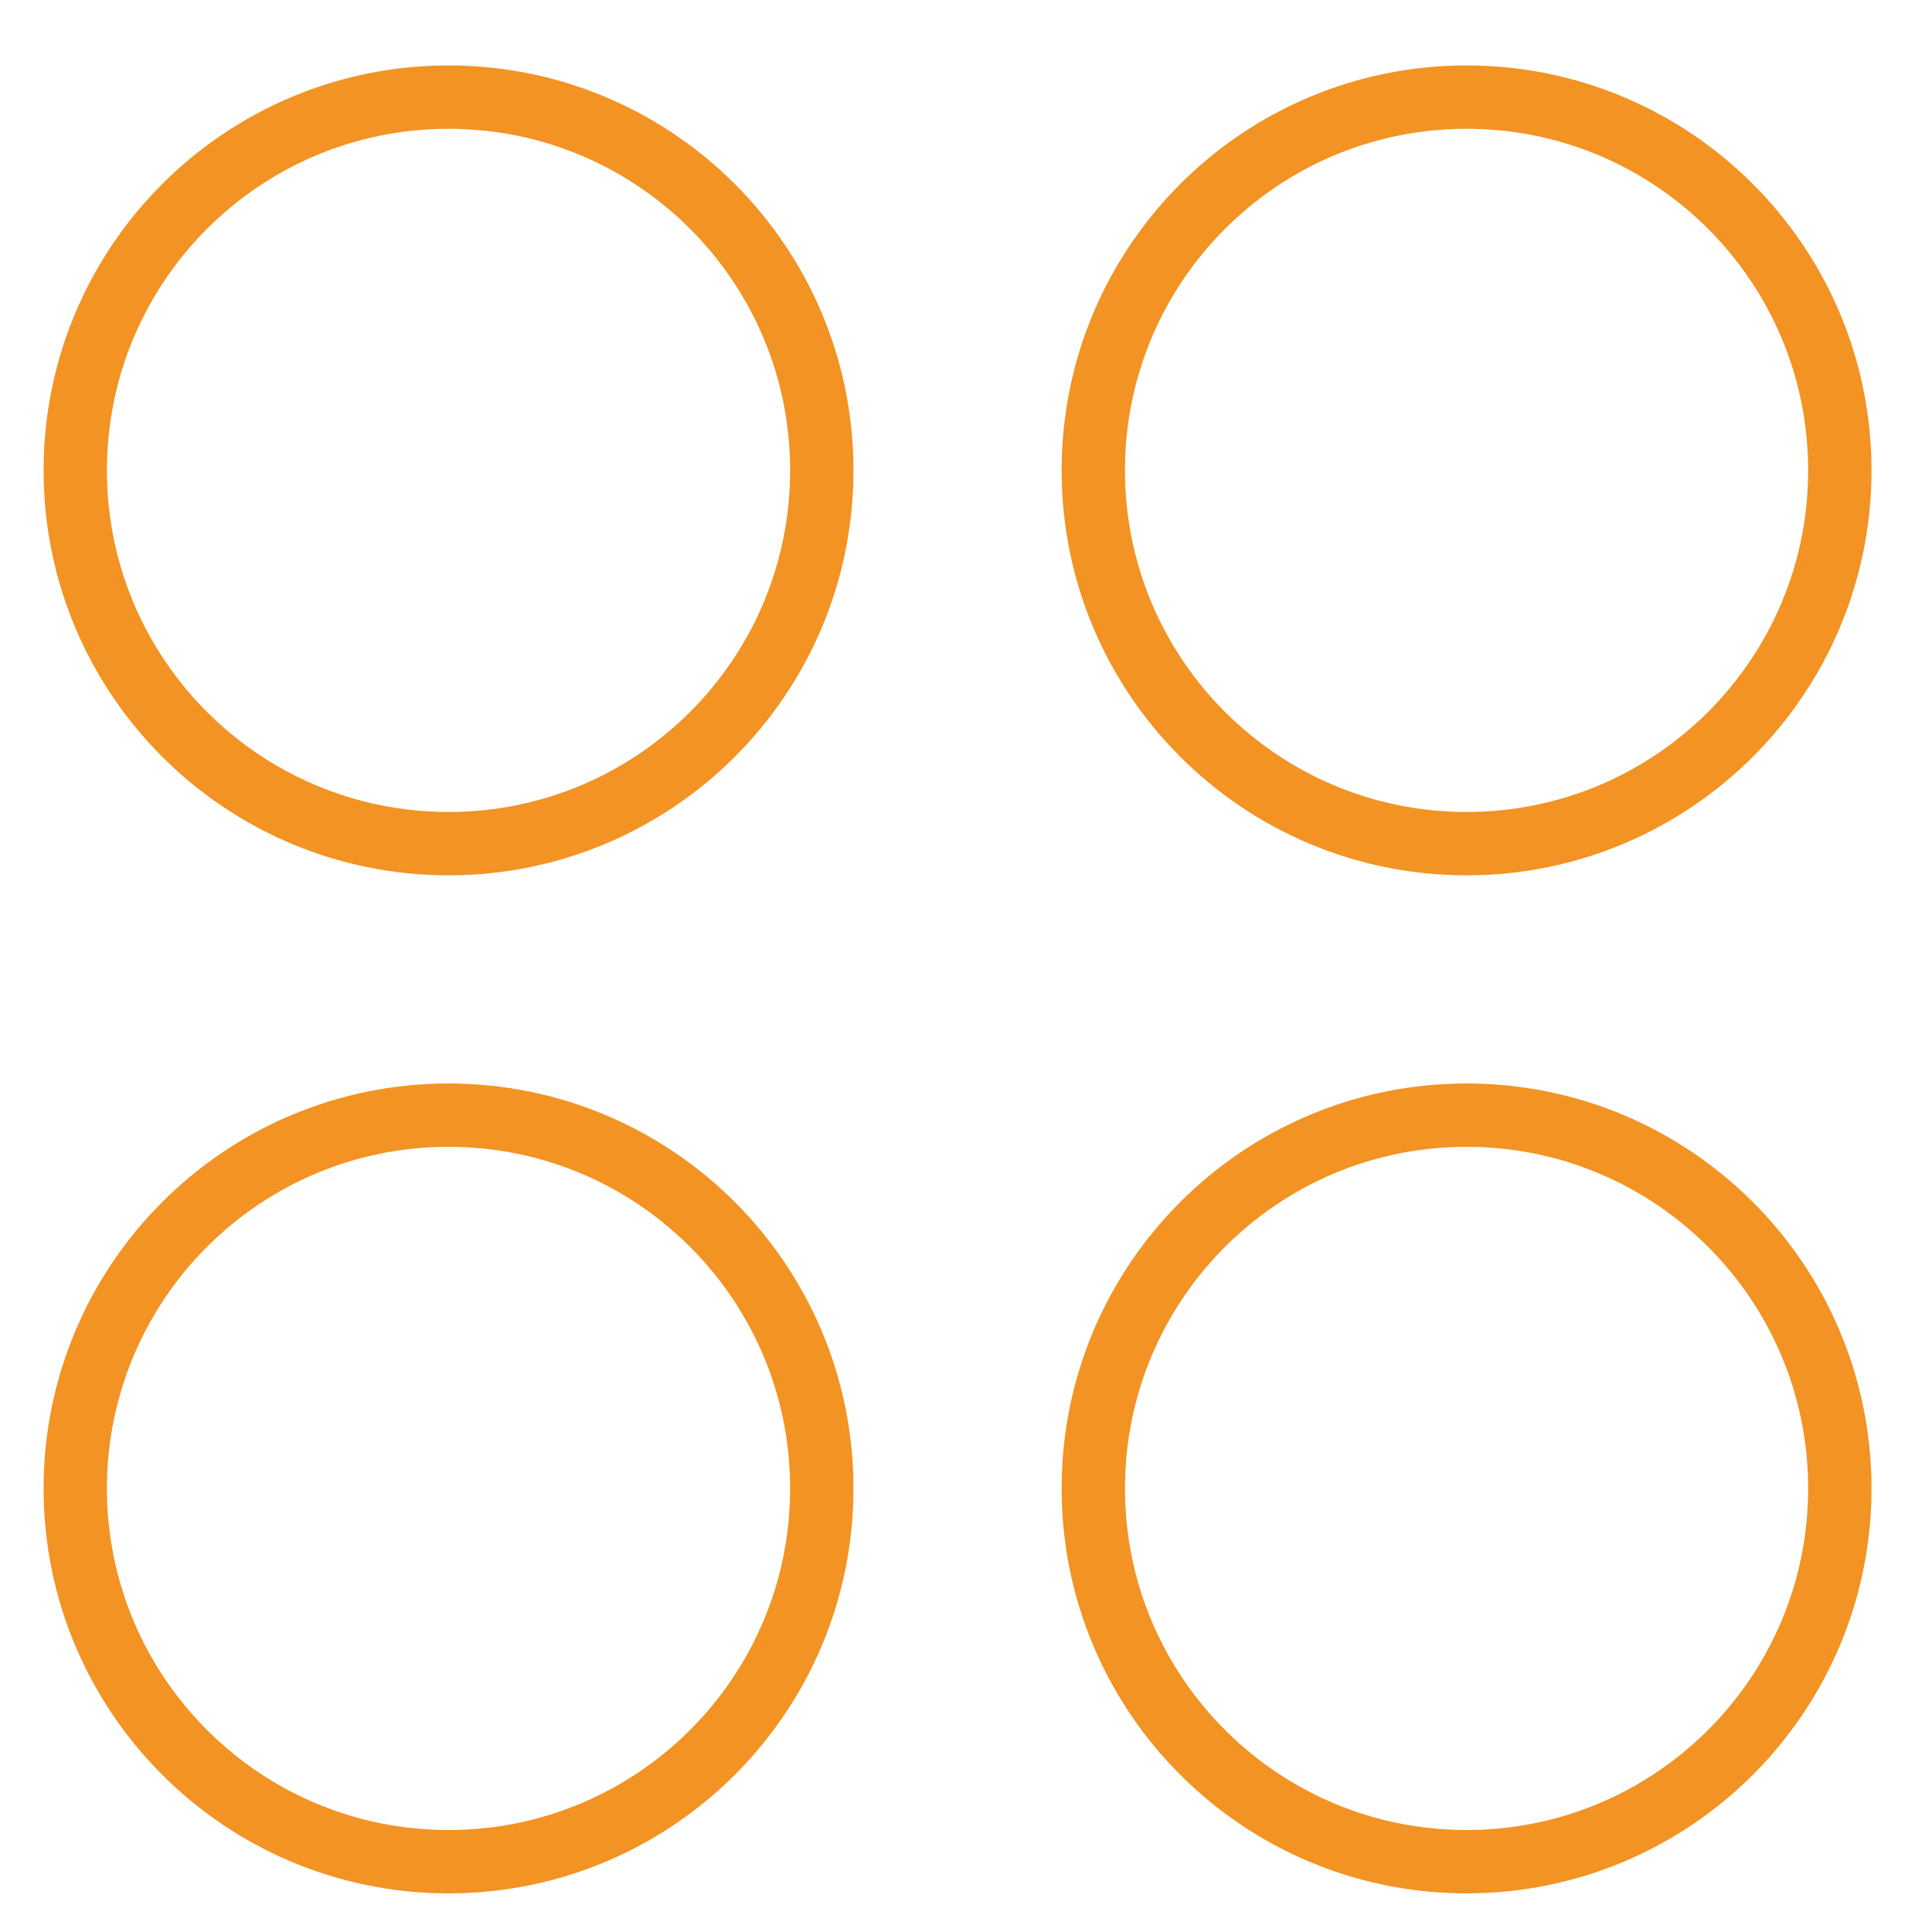 <svg width="61" height="61" viewBox="0 0 61 61" fill="none" xmlns="http://www.w3.org/2000/svg">
<path d="M14.162 26.637C20.671 26.637 25.947 21.361 25.947 14.852C25.947 8.343 20.671 3.066 14.162 3.066C7.653 3.066 2.376 8.343 2.376 14.852C2.376 21.361 7.653 26.637 14.162 26.637Z" stroke="#f29323" stroke-width="2" stroke-linecap="round" stroke-linejoin="round"/>
<path d="M46.304 26.637C52.813 26.637 58.09 21.361 58.09 14.852C58.09 8.343 52.813 3.066 46.304 3.066C39.795 3.066 34.519 8.343 34.519 14.852C34.519 21.361 39.795 26.637 46.304 26.637Z" stroke="#f29323" stroke-width="2" stroke-linecap="round" stroke-linejoin="round"/>
<path d="M14.162 58.78C20.671 58.78 25.947 53.504 25.947 46.995C25.947 40.486 20.671 35.209 14.162 35.209C7.653 35.209 2.376 40.486 2.376 46.995C2.376 53.504 7.653 58.78 14.162 58.78Z" stroke="#f29323" stroke-width="2" stroke-linecap="round" stroke-linejoin="round"/>
<path d="M46.304 58.78C52.813 58.78 58.09 53.504 58.09 46.995C58.09 40.486 52.813 35.209 46.304 35.209C39.795 35.209 34.519 40.486 34.519 46.995C34.519 53.504 39.795 58.78 46.304 58.78Z" stroke="#f29323" stroke-width="2" stroke-linecap="round" stroke-linejoin="round"/>
</svg>
